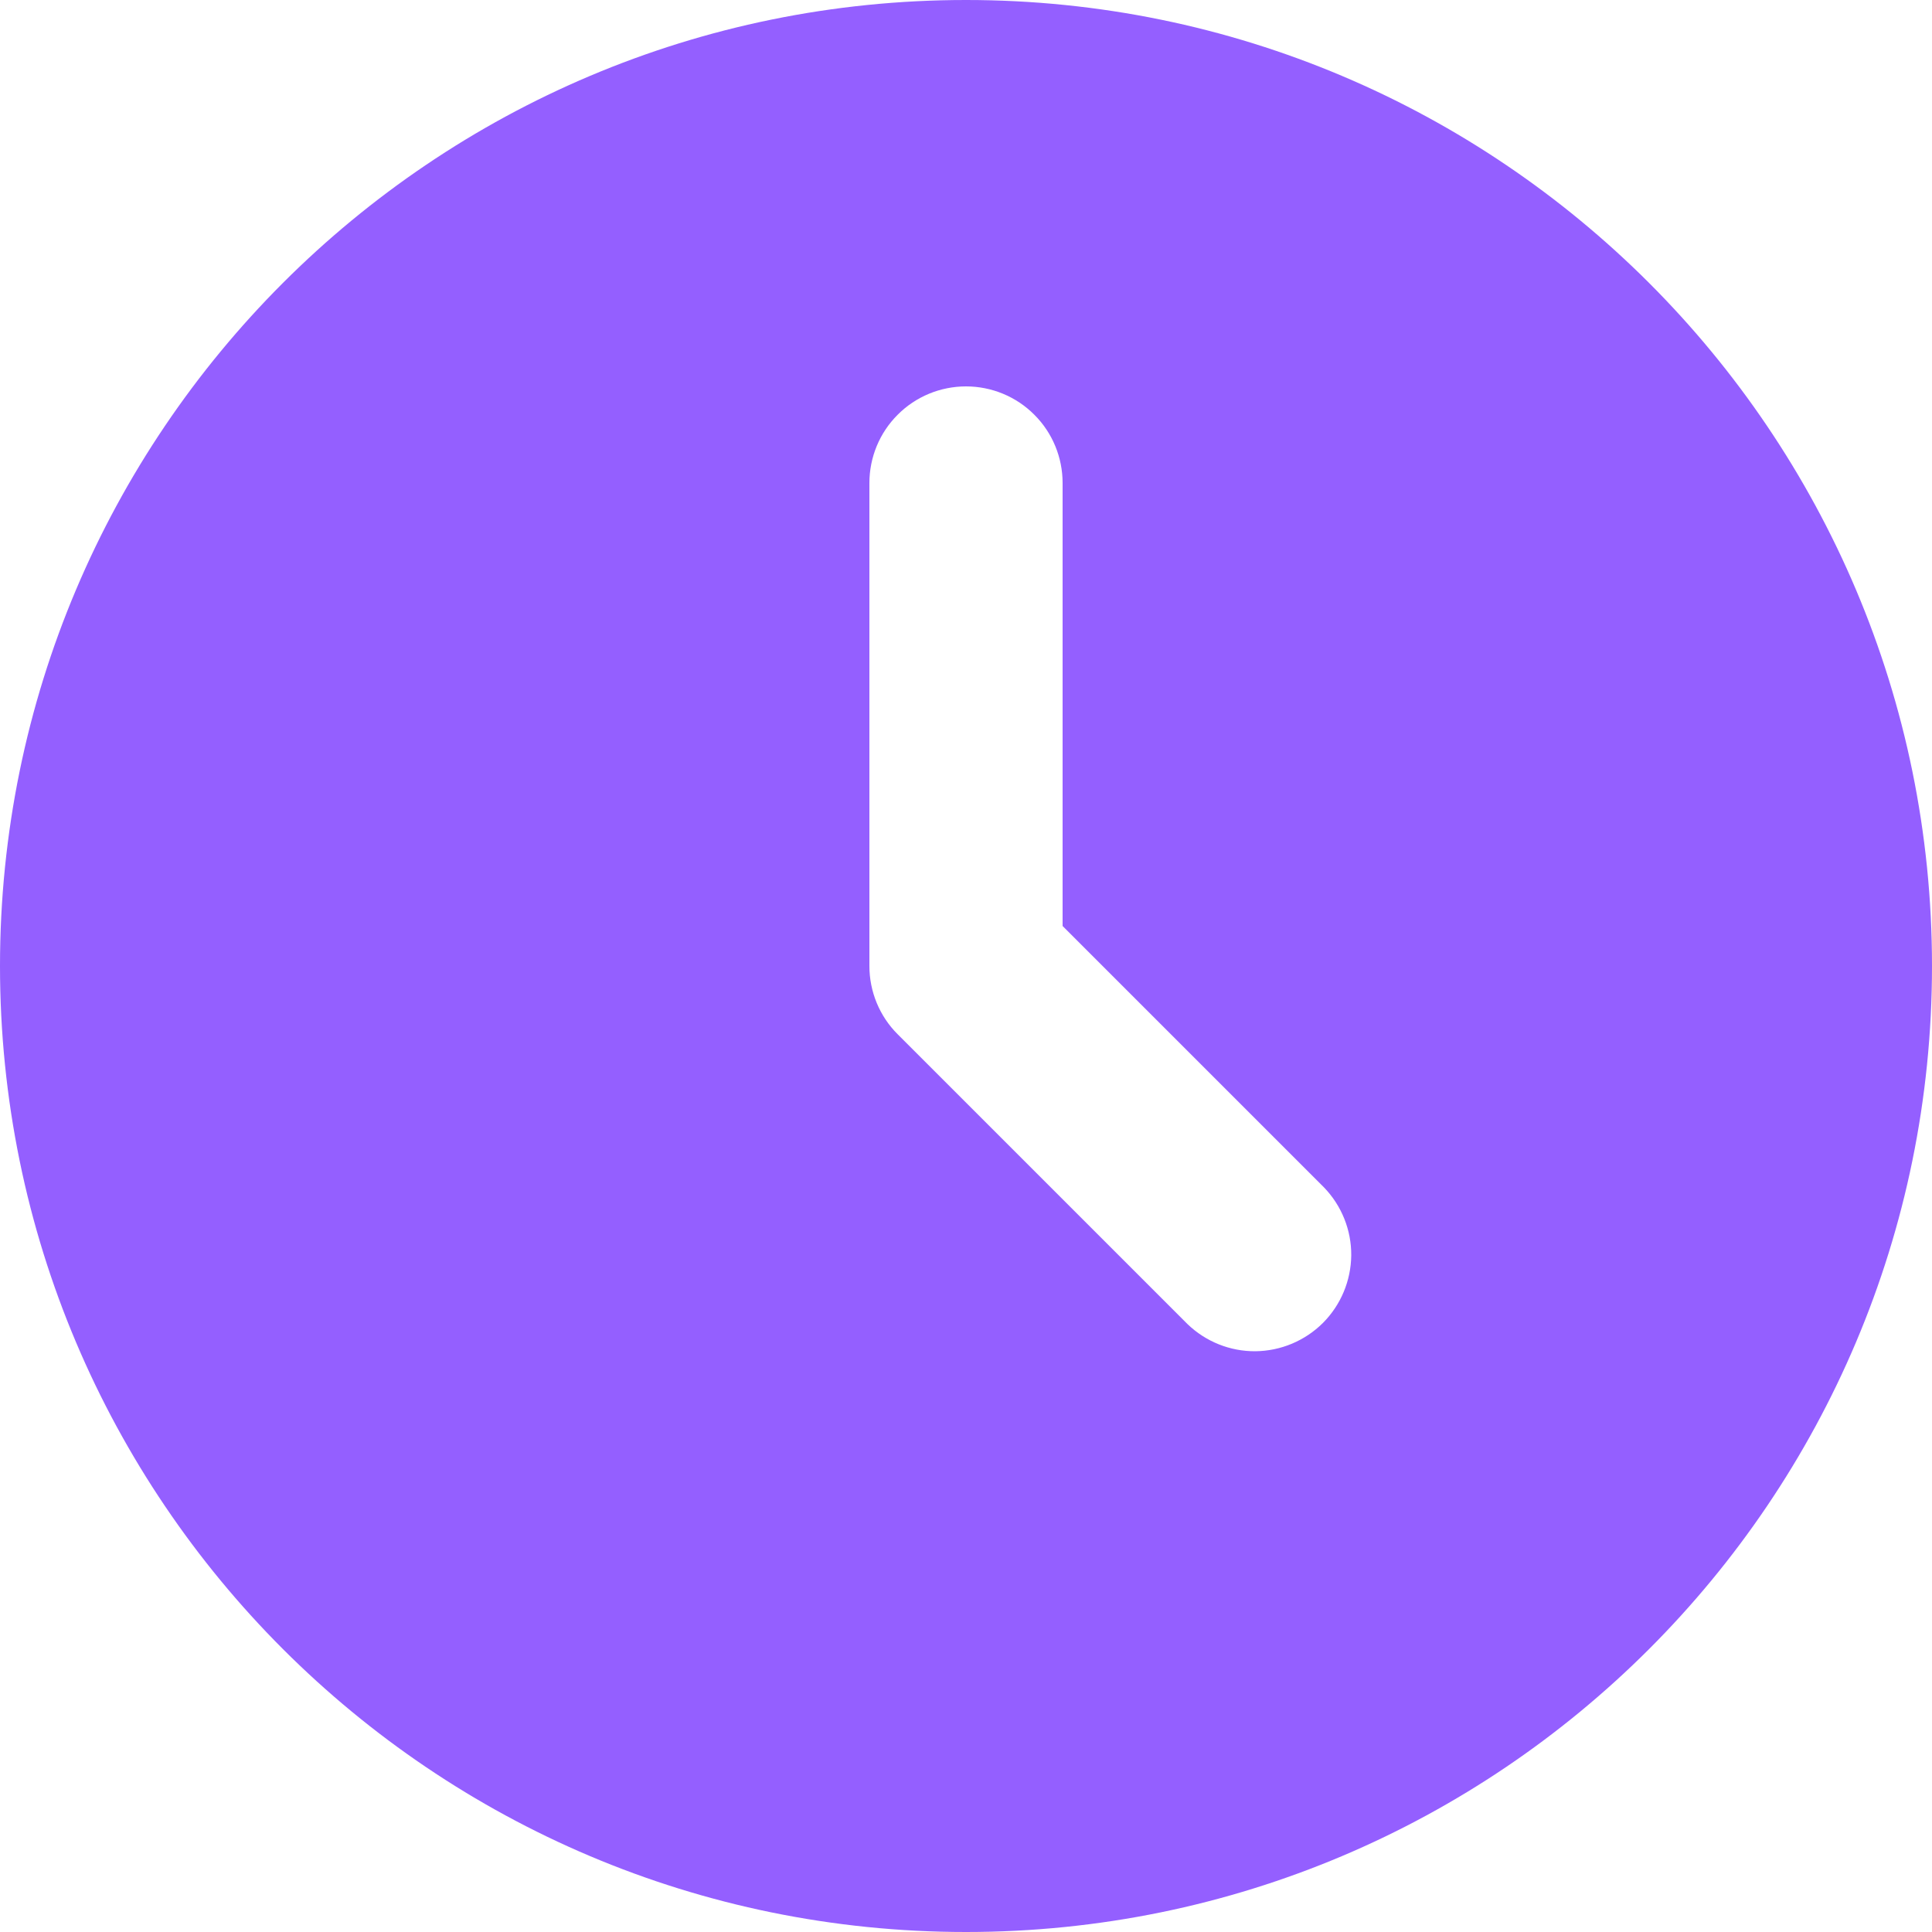 <svg width="20" height="20" viewBox="0 0 20 20" fill="none" xmlns="http://www.w3.org/2000/svg">
<path d="M10 -1.74846e-06C15.523 -2.71413e-06 20 4.477 20 10C20 15.523 15.523 20 10 20C4.477 20 2.71413e-06 15.523 1.74846e-06 10C7.82784e-07 4.477 4.477 -7.82784e-07 10 -1.74846e-06ZM10 4C9.735 4 9.48 4.105 9.293 4.293C9.105 4.48 9 4.735 9 5L9 10C9 10.265 9.105 10.52 9.293 10.707L12.293 13.707C12.482 13.889 12.734 13.99 12.996 13.988C13.259 13.985 13.509 13.88 13.695 13.695C13.88 13.509 13.985 13.259 13.988 12.996C13.99 12.734 13.889 12.482 13.707 12.293L11 9.586L11 5C11 4.735 10.895 4.48 10.707 4.293C10.52 4.105 10.265 4 10 4Z" fill="#945FFF"/>
</svg>
